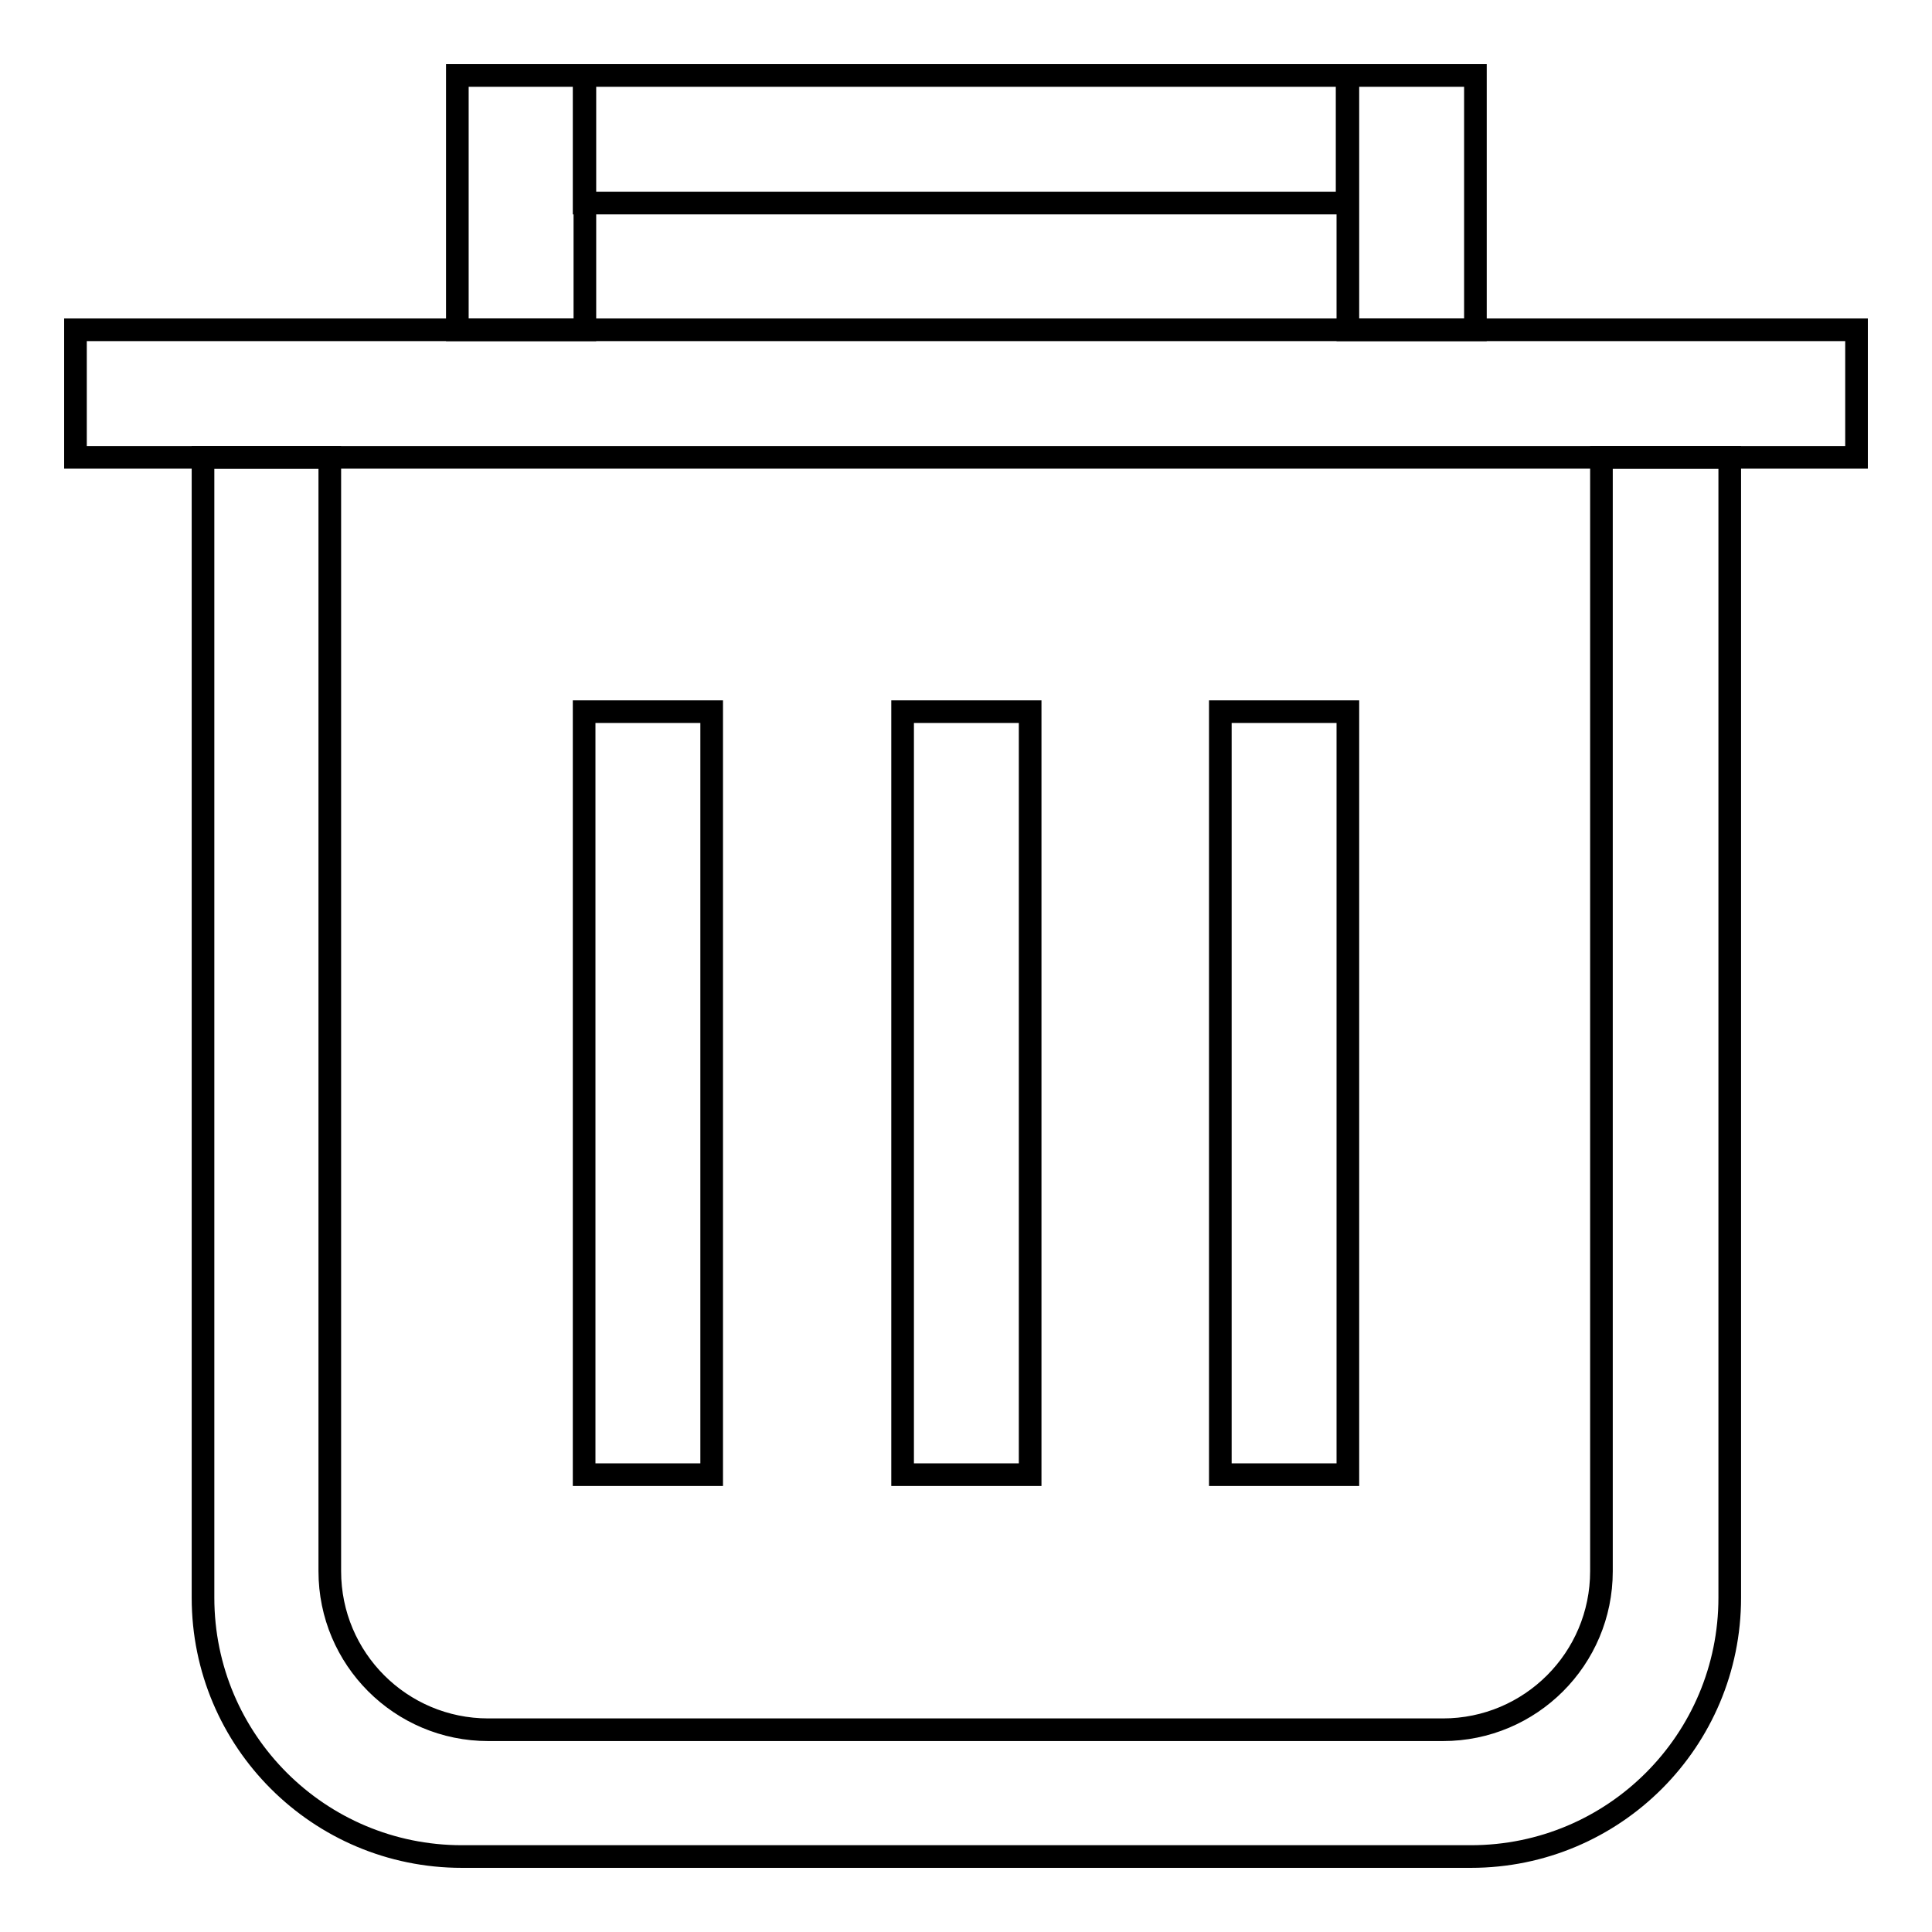 <?xml version="1.0" encoding="utf-8"?>
<!-- Svg Vector Icons : http://www.onlinewebfonts.com/icon -->
<!DOCTYPE svg PUBLIC "-//W3C//DTD SVG 1.1//EN" "http://www.w3.org/Graphics/SVG/1.1/DTD/svg11.dtd">
<svg version="1.1" xmlns="http://www.w3.org/2000/svg" xmlns:xlink="http://www.w3.org/1999/xlink" x="0px" y="0px" viewBox="0 0 256 256" enable-background="new 0 0 256 256" xml:space="preserve">
<g><g><path stroke-width="3" fill-opacity="0" stroke="#000000"  d="M10,43.7h236v16.9H10V43.7z"/><path stroke-width="3" fill-opacity="0" stroke="#000000"  d="M119.6,94.3h16.9v101.1h-16.9V94.3z"/><path stroke-width="3" fill-opacity="0" stroke="#000000"  d="M77.4,94.3h16.9v101.1H77.4V94.3z"/><path stroke-width="3" fill-opacity="0" stroke="#000000"  d="M161.7,94.3h16.9v101.1h-16.9V94.3z"/><path stroke-width="3" fill-opacity="0" stroke="#000000"  d="M60.6,10h16.9v33.7H60.6V10z"/><path stroke-width="3" fill-opacity="0" stroke="#000000"  d="M77.4,10h101.1v16.9H77.4V10L77.4,10z"/><path stroke-width="3" fill-opacity="0" stroke="#000000"  d="M178.6,10h16.9v33.7h-16.9V10z"/><path stroke-width="3" fill-opacity="0" stroke="#000000"  d="M229.1,60.6h-16.9v147.6c0,11.6-9.4,21-21,21H64.7c-11.6,0-21-9.4-21-21V60.6H26.9v151.1c0,19,15.4,34.3,34.3,34.3h133.7c19,0,34.3-15.4,34.3-34.3V60.6L229.1,60.6z"/></g></g>
</svg>